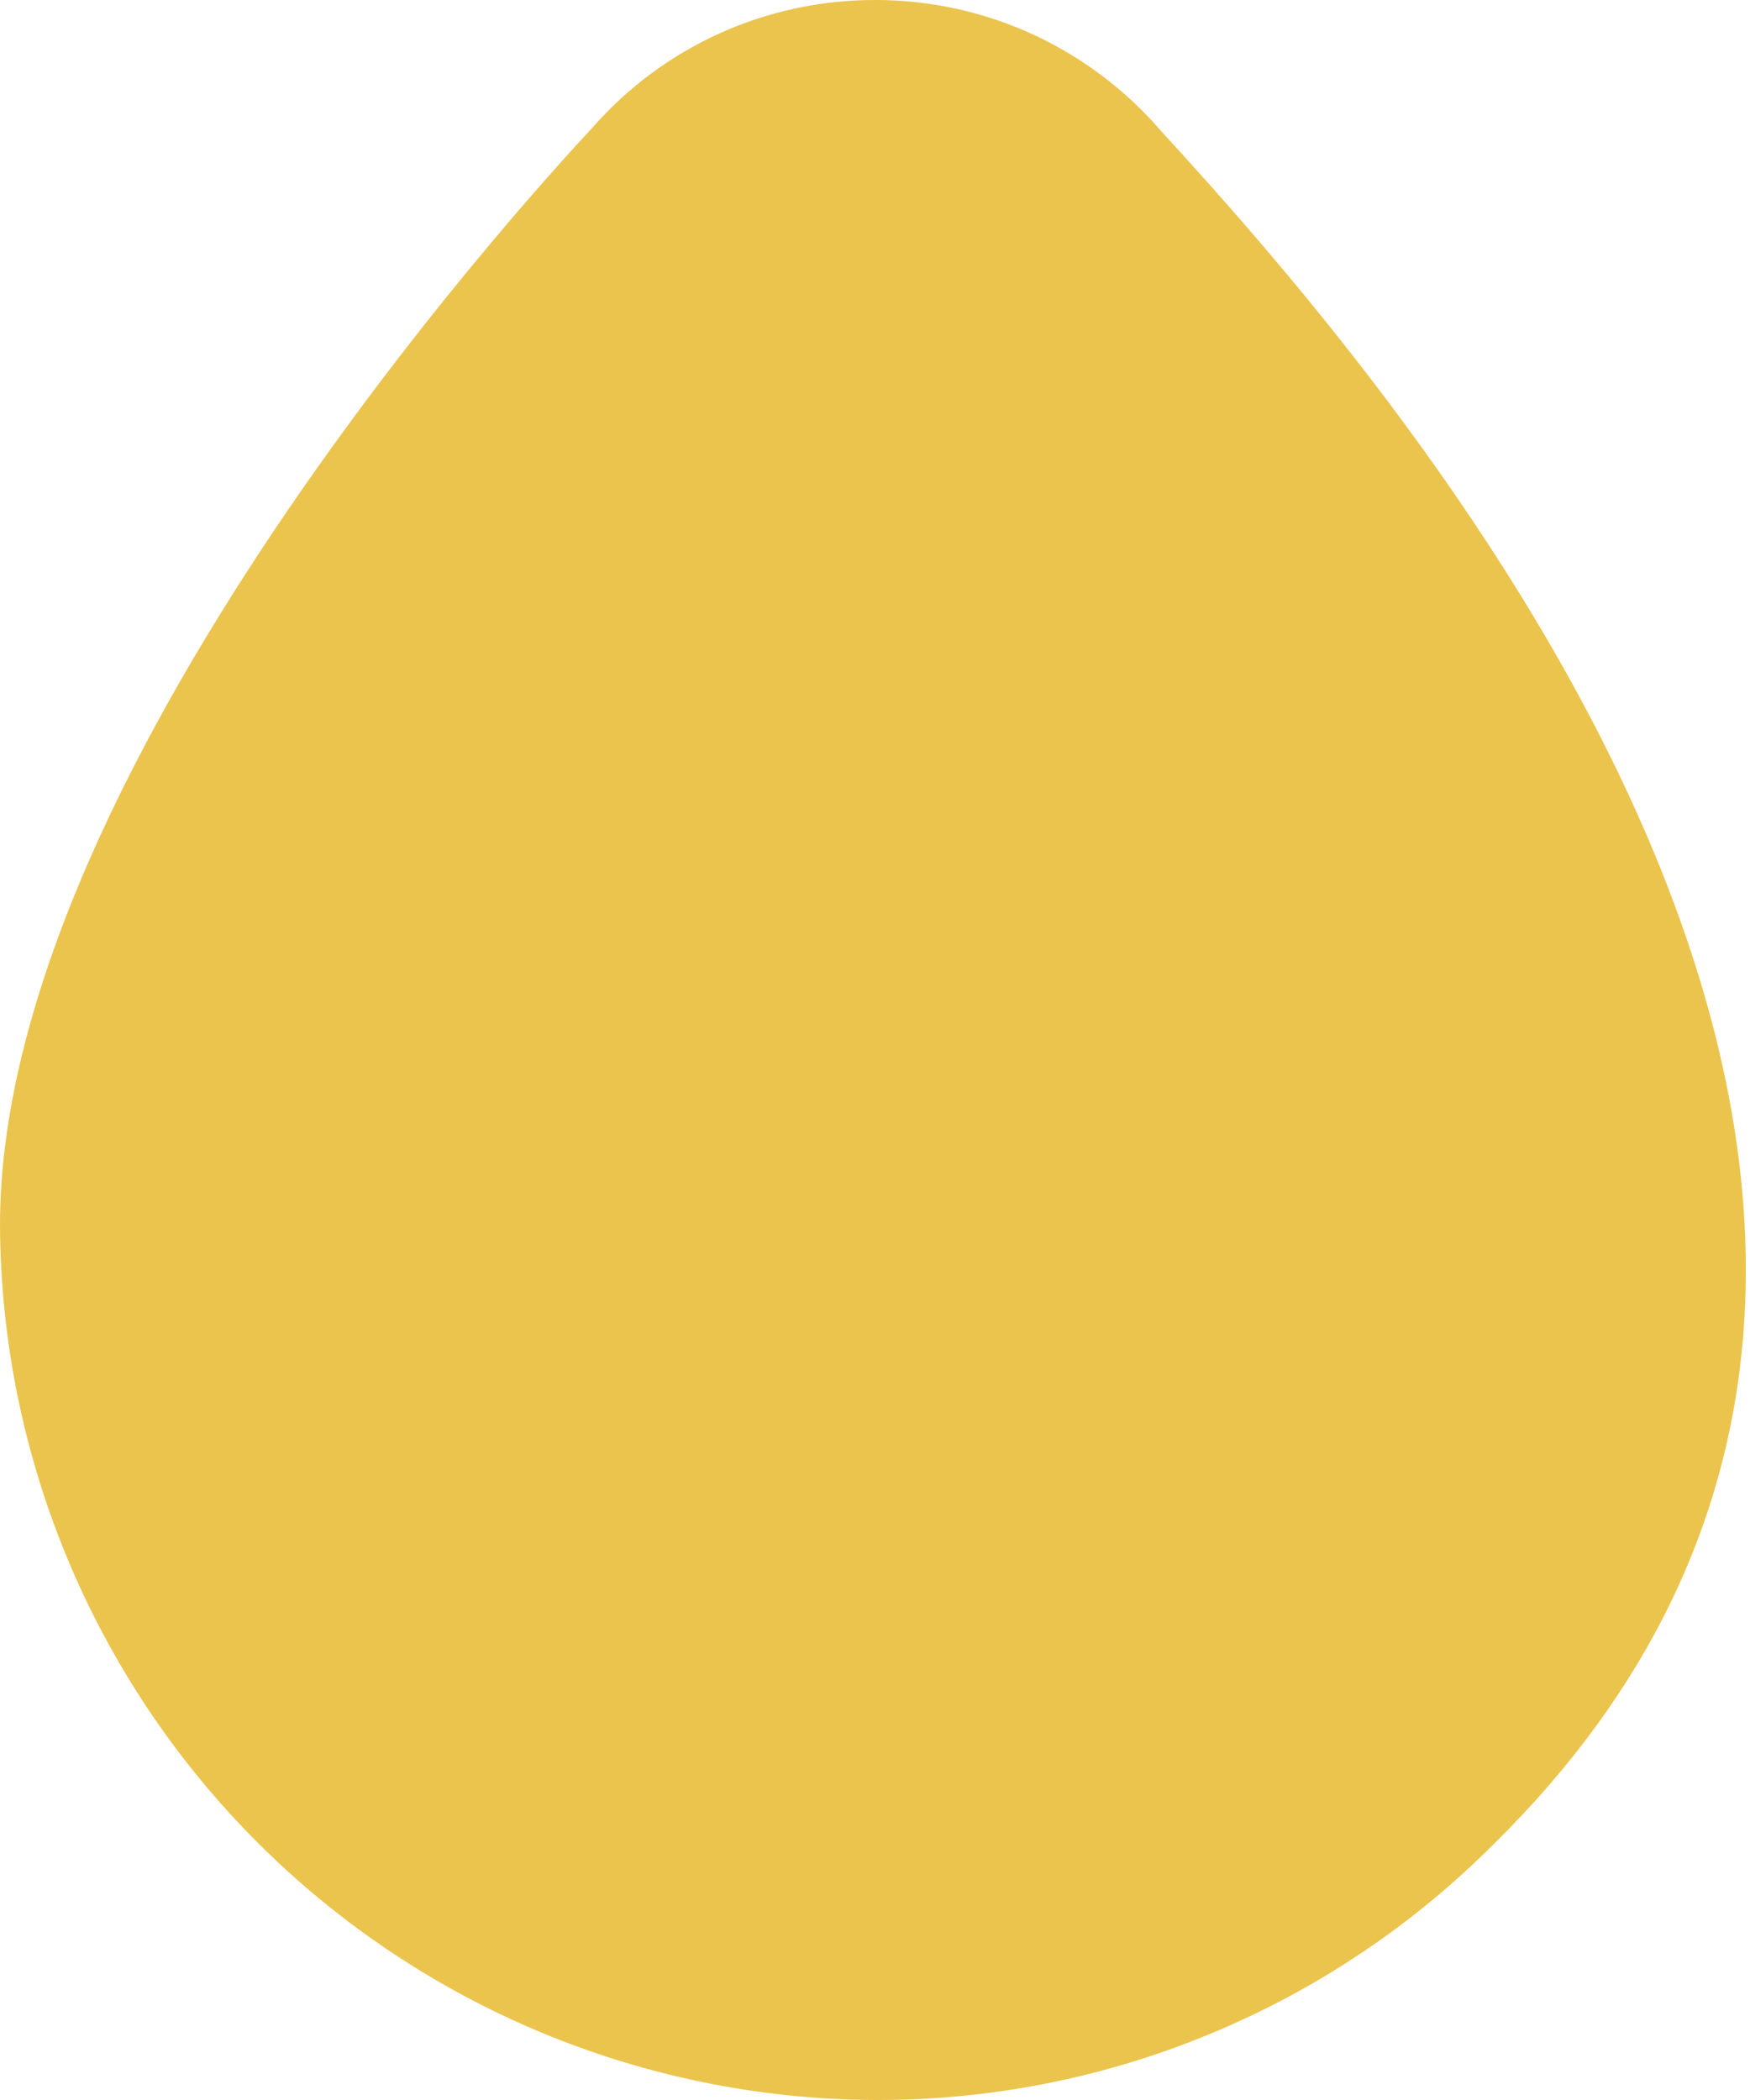 <svg width="10" height="12" viewBox="0 0 10 12" fill="none" xmlns="http://www.w3.org/2000/svg">
<path d="M5 12C3.676 11.994 2.408 11.465 1.471 10.528C0.535 9.592 0.006 8.324 0 7C0 4.332 3.25 0.876 3.385 0.73C3.587 0.499 3.836 0.315 4.115 0.189C4.394 0.064 4.697 -0.001 5.003 1.06501e-05C5.313 2.43675e-05 5.62 0.067 5.901 0.196C6.183 0.326 6.434 0.515 6.636 0.75C8.021 2.261 12.136 6.993 8.536 10.537C8.073 11.002 7.522 11.371 6.915 11.622C6.308 11.874 5.657 12.002 5 12Z" fill="#EBC44D"/>
</svg>
